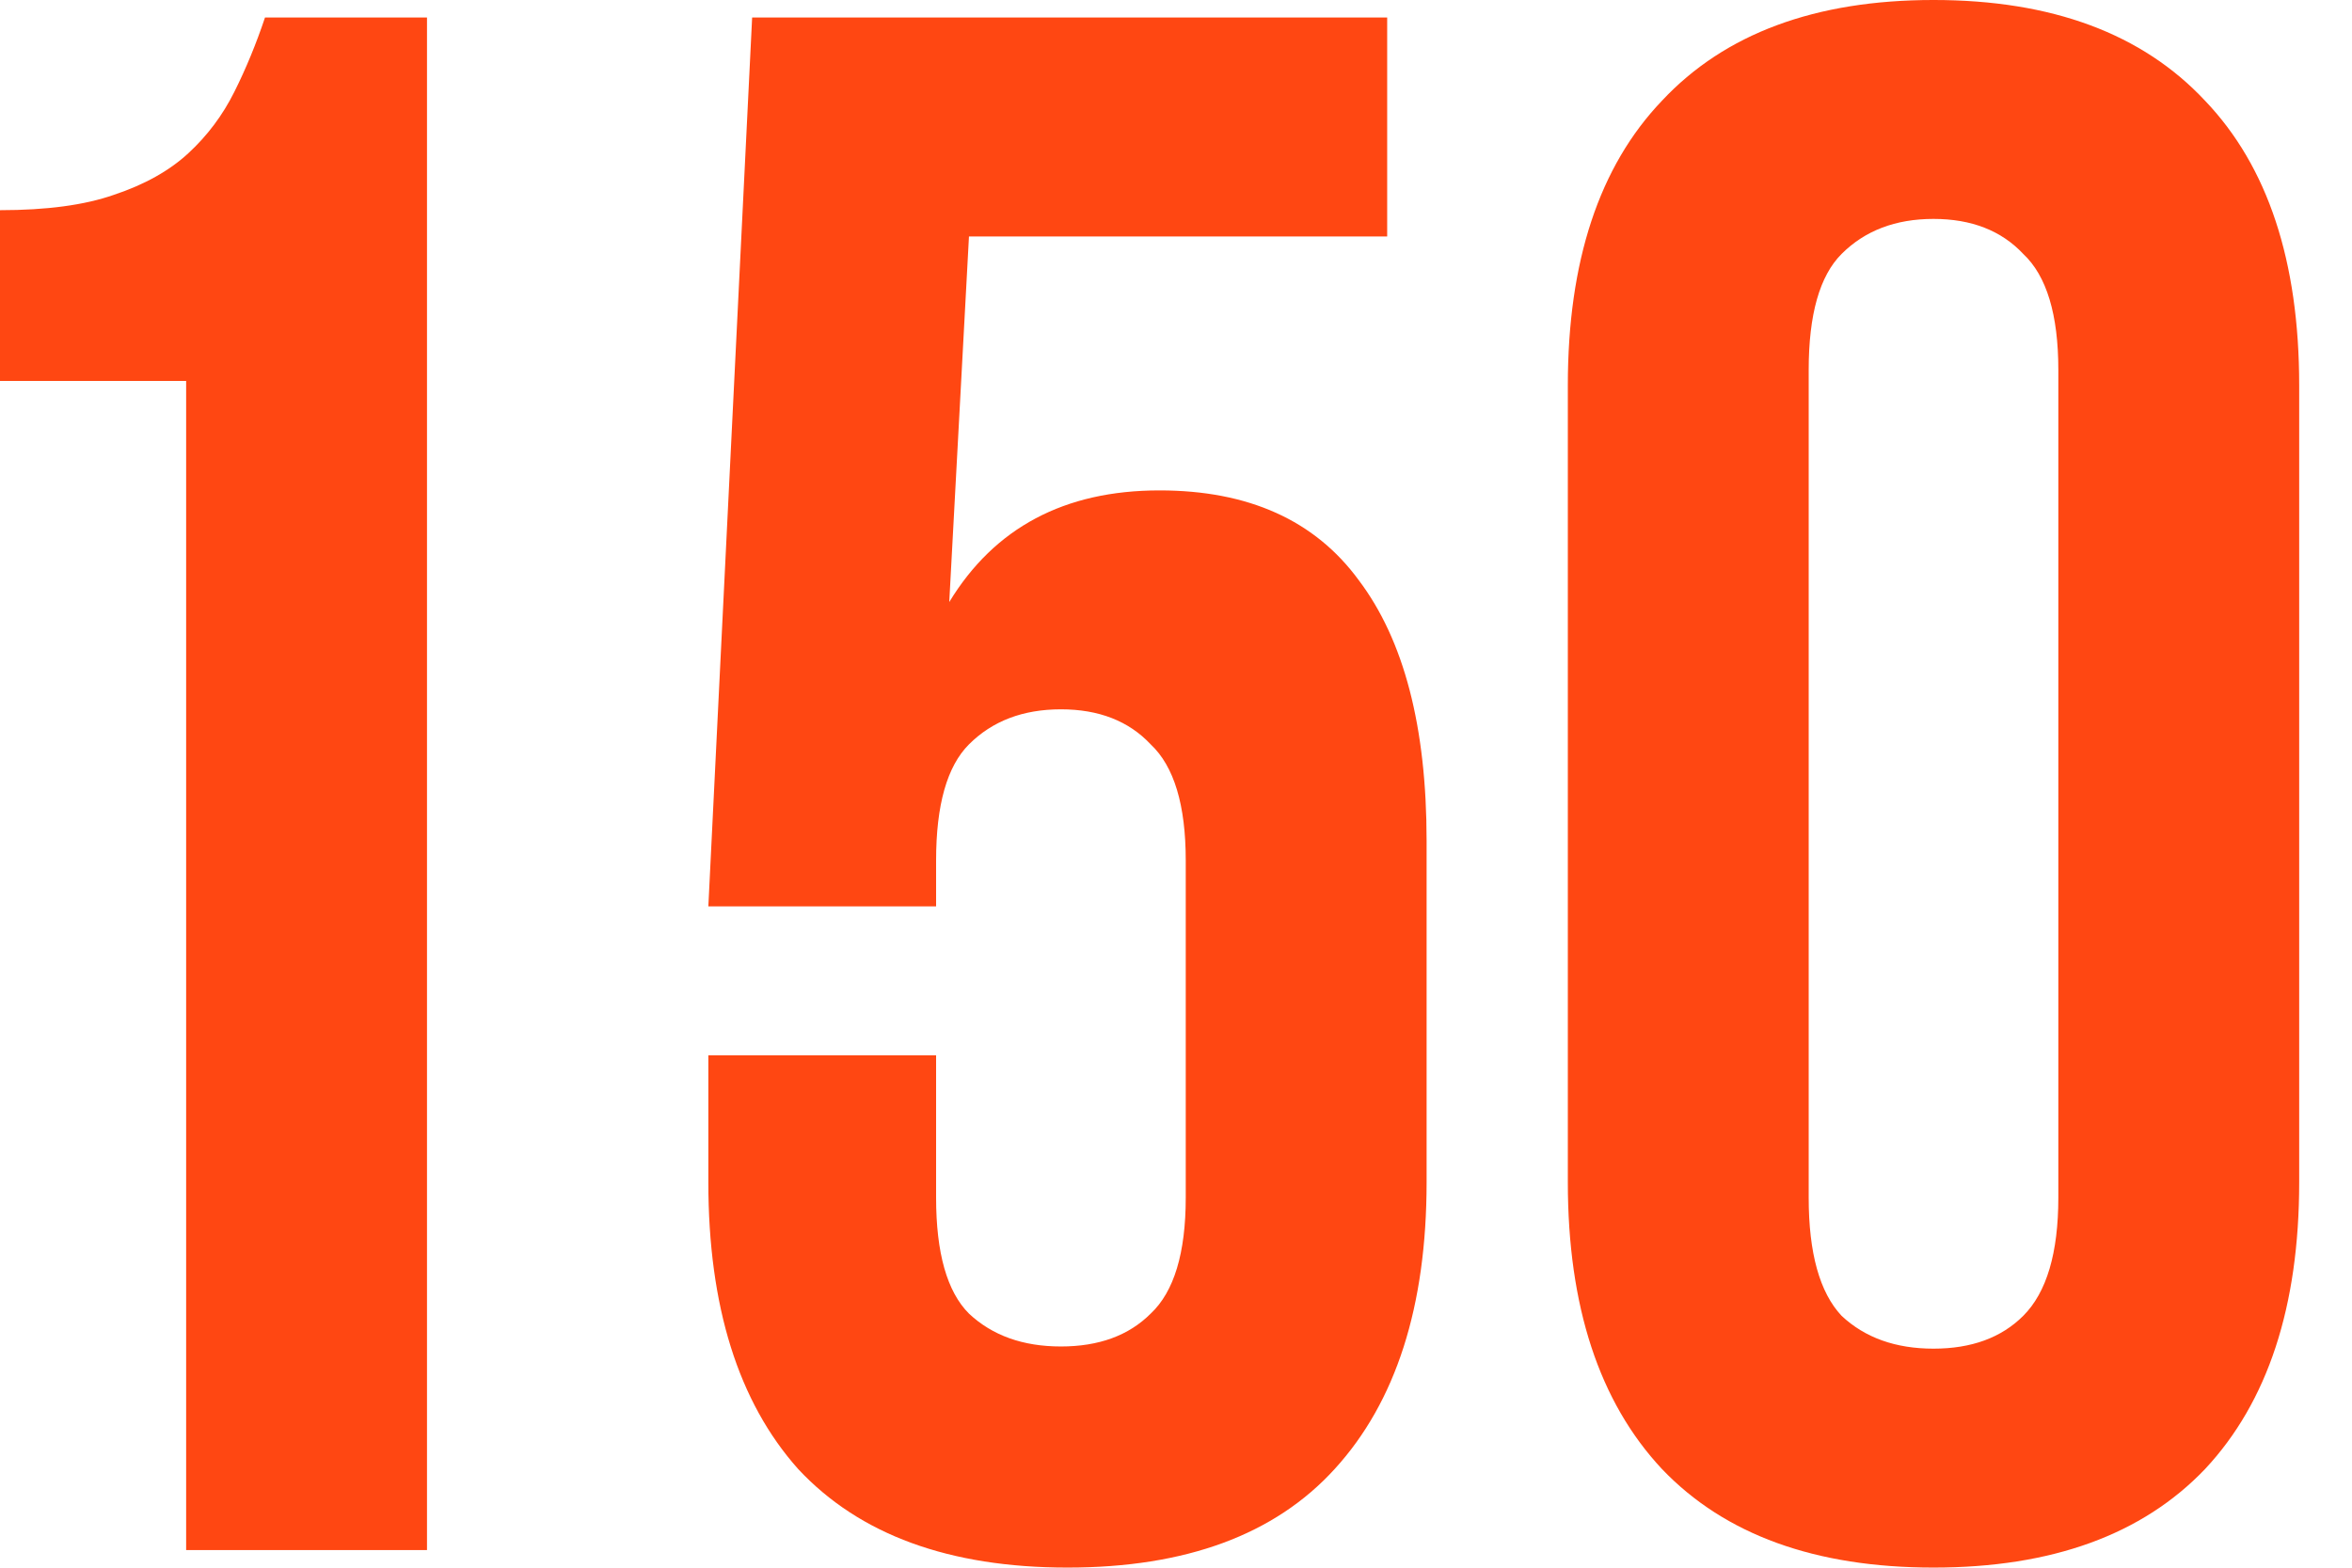 <?xml version="1.0" encoding="UTF-8"?> <svg xmlns="http://www.w3.org/2000/svg" width="42" height="28" viewBox="0 0 42 28" fill="none"><path d="M-2.66755e-06 3.754C0.834 3.754 1.512 3.663 2.033 3.48C2.581 3.298 3.024 3.05 3.363 2.737C3.702 2.424 3.976 2.059 4.184 1.642C4.393 1.225 4.575 0.782 4.732 0.313H7.625V27.685H3.324V6.804H-2.66755e-06V3.754ZM16.716 18.848V21.39C16.716 22.38 16.912 23.071 17.303 23.462C17.72 23.853 18.267 24.049 18.945 24.049C19.623 24.049 20.157 23.853 20.548 23.462C20.965 23.071 21.174 22.38 21.174 21.39V15.368C21.174 14.377 20.965 13.686 20.548 13.295C20.157 12.878 19.623 12.669 18.945 12.669C18.267 12.669 17.72 12.878 17.303 13.295C16.912 13.686 16.716 14.377 16.716 15.368V16.189H12.649L13.431 0.313H24.771V4.223H17.303L16.951 10.753C17.759 9.424 19.01 8.759 20.705 8.759C22.295 8.759 23.481 9.294 24.263 10.362C25.071 11.431 25.475 12.982 25.475 15.016V21.116C25.475 23.332 24.928 25.039 23.833 26.238C22.764 27.412 21.174 27.998 19.062 27.998C16.951 27.998 15.348 27.412 14.253 26.238C13.184 25.039 12.649 23.332 12.649 21.116V18.848H16.716ZM32.298 21.39C32.298 22.38 32.494 23.084 32.885 23.501C33.302 23.892 33.849 24.088 34.527 24.088C35.205 24.088 35.739 23.892 36.13 23.501C36.547 23.084 36.756 22.38 36.756 21.39V6.608C36.756 5.618 36.547 4.927 36.13 4.536C35.739 4.119 35.205 3.91 34.527 3.91C33.849 3.91 33.302 4.119 32.885 4.536C32.494 4.927 32.298 5.618 32.298 6.608V21.39ZM27.997 6.882C27.997 4.666 28.557 2.972 29.678 1.799C30.799 0.6 32.416 -5.99517e-05 34.527 -5.99517e-05C36.639 -5.99517e-05 38.255 0.6 39.376 1.799C40.497 2.972 41.057 4.666 41.057 6.882V21.116C41.057 23.332 40.497 25.039 39.376 26.238C38.255 27.412 36.639 27.998 34.527 27.998C32.416 27.998 30.799 27.412 29.678 26.238C28.557 25.039 27.997 23.332 27.997 21.116V6.882Z" fill="#FF4712"></path></svg> 